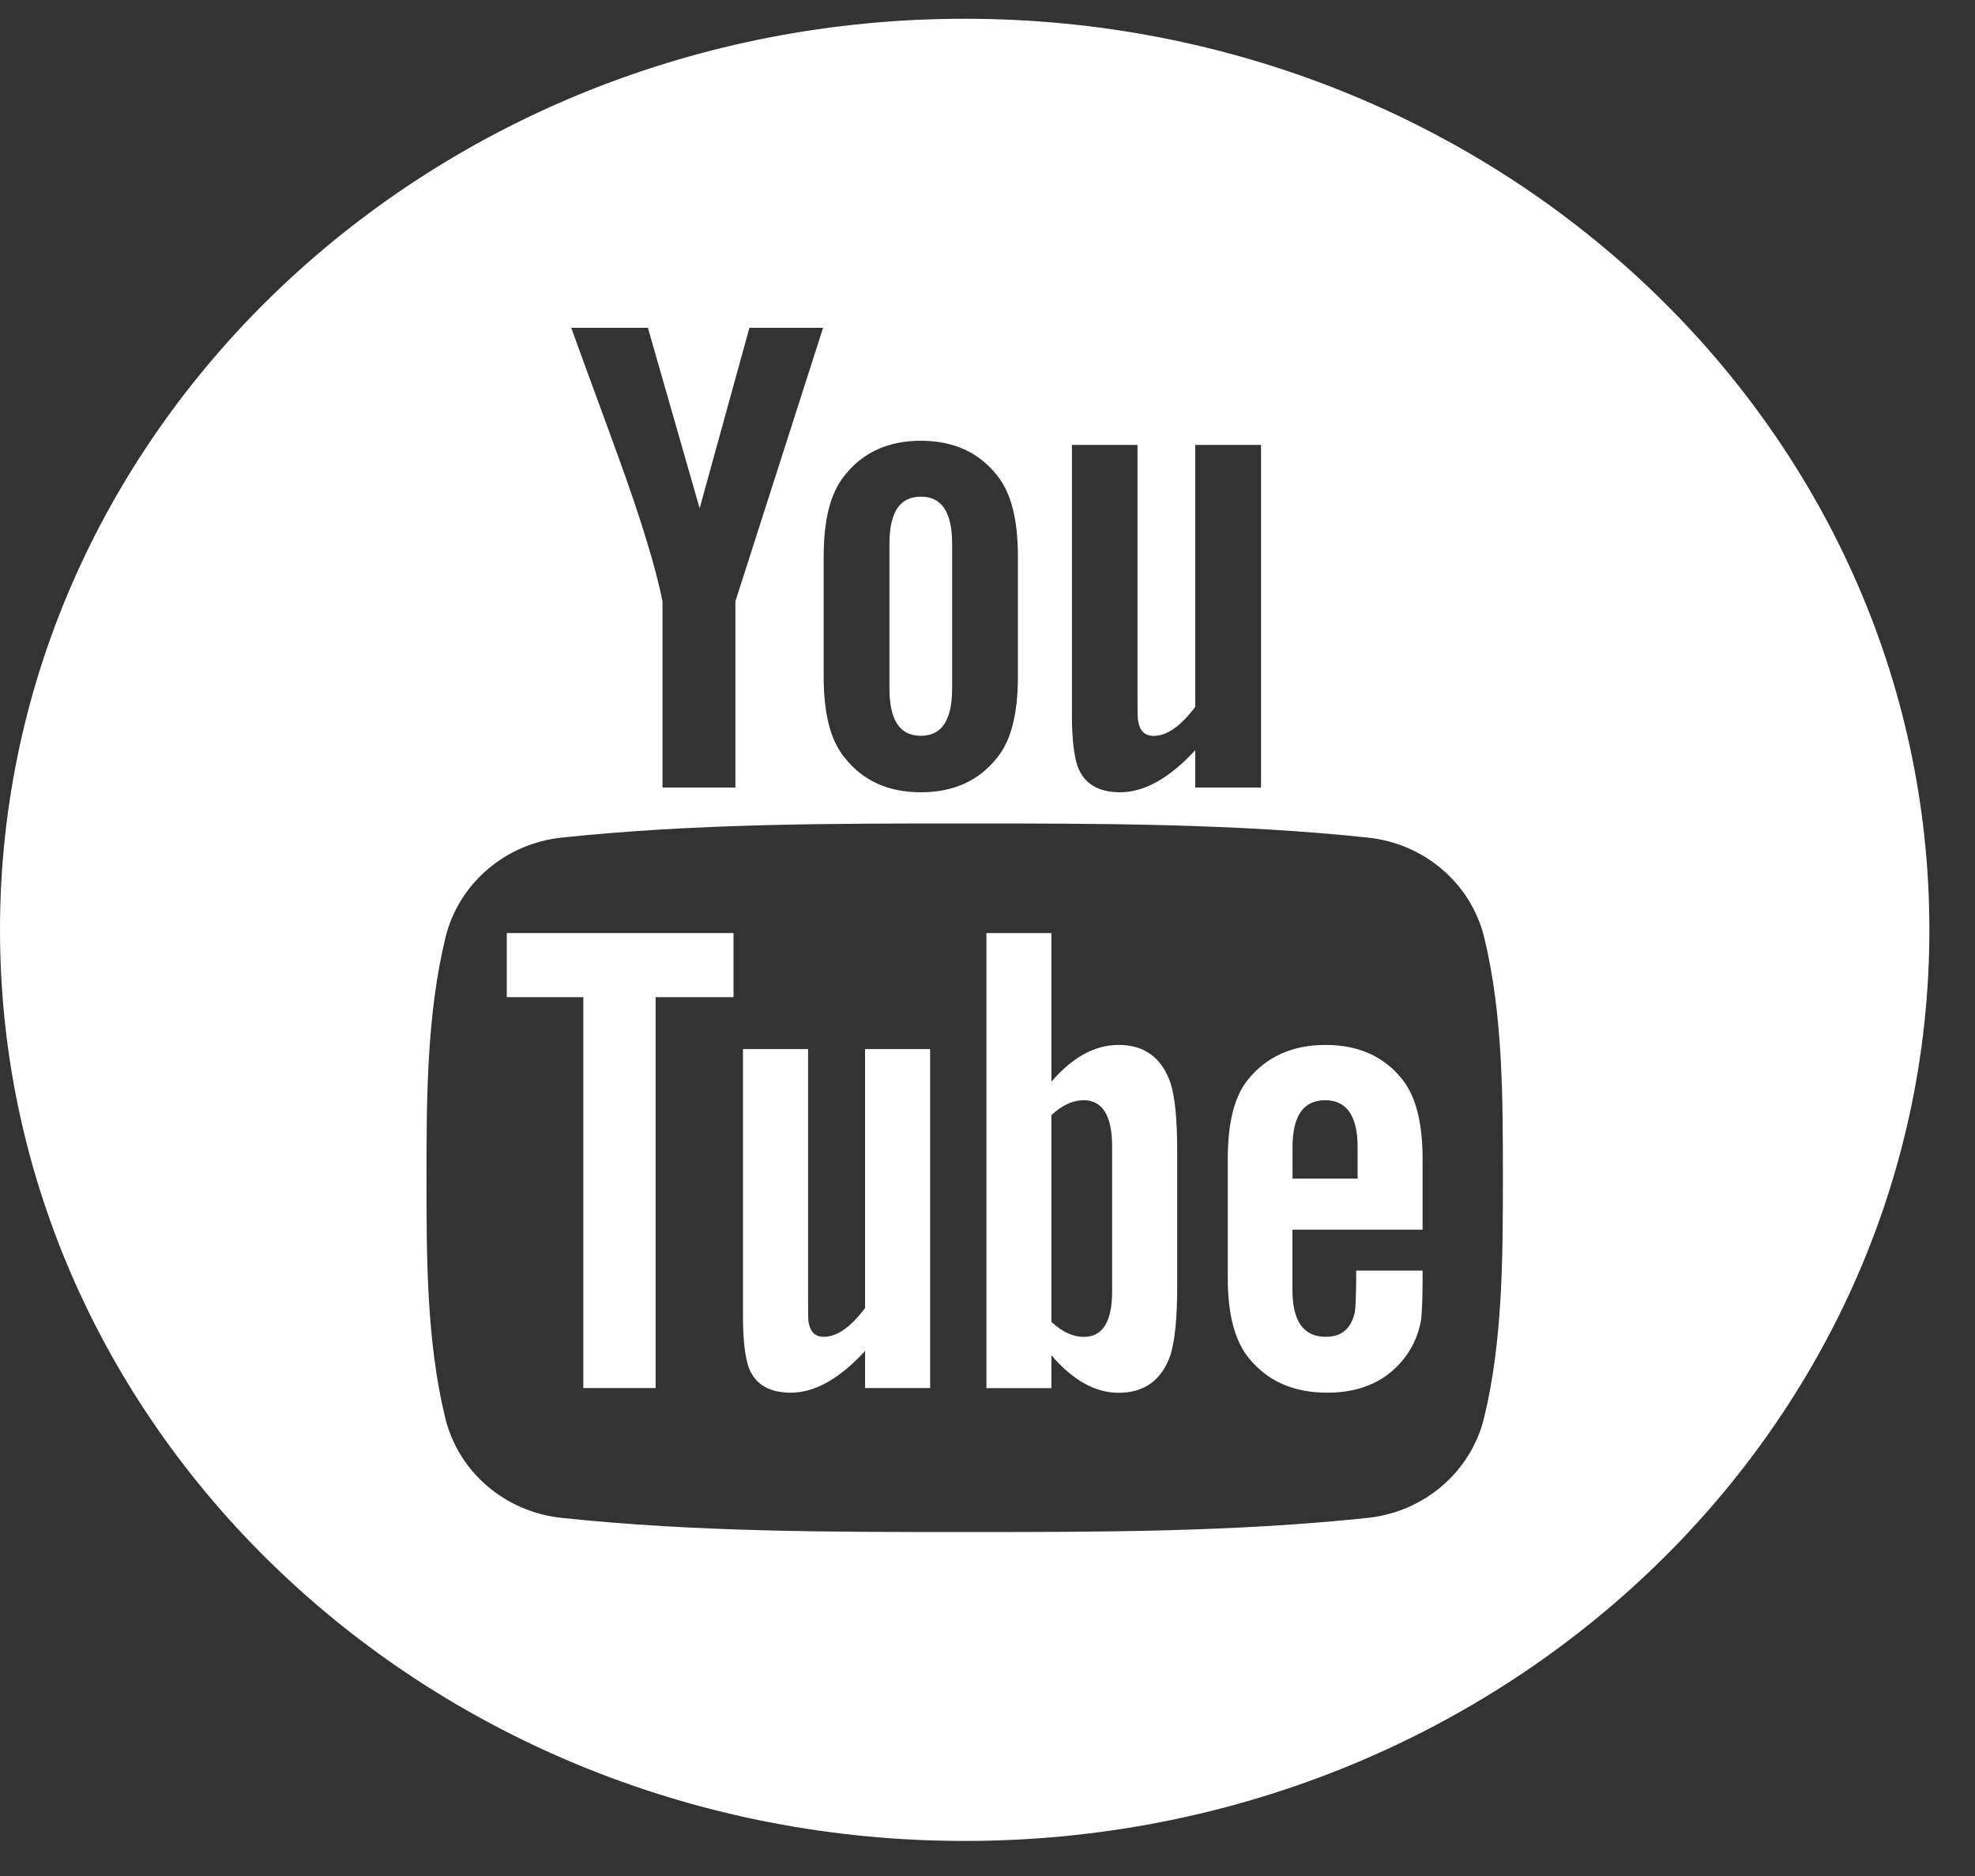 <svg width="20" height="19" viewBox="0 0 20 19" fill="none" xmlns="http://www.w3.org/2000/svg">
<rect x="0" y="0" width="20" height="19" fill="#333333" stroke="none"/>
<path d="M5.132 10.099H5.907V14.058H6.639V10.099H7.428V9.45H5.132V10.099Z" fill="white"/>
<path d="M11.328 10.583C11.086 10.583 10.86 10.708 10.647 10.955V9.45H9.989V14.059H10.647V13.726C10.868 13.983 11.093 14.106 11.328 14.106C11.59 14.106 11.766 13.976 11.854 13.72C11.898 13.574 11.921 13.346 11.921 13.028V11.661C11.921 11.336 11.898 11.109 11.854 10.971C11.766 10.713 11.59 10.583 11.328 10.583ZM11.262 13.077C11.262 13.387 11.166 13.54 10.975 13.54C10.867 13.54 10.757 13.491 10.647 13.387V11.294C10.757 11.191 10.867 11.143 10.975 11.143C11.165 11.143 11.262 11.302 11.262 11.611V13.077Z" fill="white"/>
<path d="M8.76 13.248C8.613 13.443 8.475 13.539 8.343 13.539C8.255 13.539 8.205 13.49 8.189 13.394C8.183 13.374 8.183 13.298 8.183 13.152V10.625H7.524V13.339C7.524 13.581 7.546 13.745 7.582 13.85C7.648 14.024 7.795 14.105 8.007 14.105C8.249 14.105 8.498 13.967 8.76 13.683V14.058H9.419V10.625H8.76V13.248Z" fill="white"/>
<path d="M9.325 7.452C9.539 7.452 9.642 7.291 9.642 6.97V5.511C9.642 5.19 9.539 5.03 9.325 5.03C9.11 5.03 9.007 5.19 9.007 5.511V6.97C9.007 7.292 9.11 7.452 9.325 7.452Z" fill="white"/>
<path d="M9.769 0.19C4.374 0.19 0 4.322 0 9.418C0 14.514 4.374 18.645 9.769 18.645C15.164 18.645 19.538 14.514 19.538 9.418C19.538 4.322 15.164 0.19 9.769 0.19ZM10.855 4.506H11.519V7.061C11.519 7.209 11.519 7.285 11.527 7.306C11.542 7.403 11.594 7.453 11.683 7.453C11.816 7.453 11.956 7.355 12.104 7.159V4.506H12.77V7.976H12.104V7.598C11.839 7.885 11.586 8.024 11.343 8.024C11.129 8.024 10.981 7.942 10.914 7.766C10.878 7.661 10.855 7.495 10.855 7.25V4.506ZM8.341 5.638C8.341 5.267 8.408 4.996 8.55 4.82C8.734 4.583 8.993 4.464 9.325 4.464C9.658 4.464 9.917 4.583 10.101 4.82C10.241 4.995 10.308 5.267 10.308 5.638V6.853C10.308 7.222 10.241 7.495 10.101 7.669C9.917 7.906 9.658 8.024 9.325 8.024C8.993 8.024 8.734 7.906 8.55 7.669C8.408 7.495 8.341 7.222 8.341 6.853V5.638ZM6.561 3.32L7.085 5.148L7.589 3.32H8.335L7.447 6.09V7.976H6.709V6.09C6.642 5.756 6.495 5.267 6.258 4.617C6.102 4.185 5.94 3.752 5.785 3.32H6.561ZM15.028 14.362C14.894 14.909 14.42 15.313 13.85 15.373C12.498 15.516 11.131 15.517 9.768 15.516C8.407 15.517 7.038 15.516 5.687 15.373C5.116 15.313 4.642 14.909 4.509 14.362C4.319 13.582 4.319 12.731 4.319 11.928C4.319 11.125 4.322 10.274 4.511 9.495C4.645 8.947 5.118 8.543 5.689 8.483C7.041 8.34 8.409 8.34 9.771 8.34C11.133 8.34 12.5 8.34 13.852 8.483C14.423 8.543 14.897 8.947 15.03 9.495C15.22 10.274 15.219 11.125 15.219 11.928C15.219 12.731 15.218 13.582 15.028 14.362Z" fill="white"/>
<path d="M13.425 10.583C13.088 10.583 12.827 10.7 12.637 10.935C12.497 11.108 12.433 11.377 12.433 11.743V12.946C12.433 13.311 12.505 13.581 12.645 13.753C12.835 13.988 13.097 14.105 13.442 14.105C13.786 14.105 14.056 13.982 14.238 13.733C14.318 13.622 14.37 13.498 14.392 13.36C14.398 13.298 14.406 13.16 14.406 12.959V12.868H13.734C13.734 13.118 13.726 13.256 13.72 13.29C13.682 13.456 13.588 13.539 13.425 13.539C13.199 13.539 13.088 13.381 13.088 13.063V12.454H14.406V11.743C14.406 11.376 14.34 11.108 14.202 10.934C14.018 10.7 13.756 10.583 13.425 10.583ZM13.748 11.937H13.089V11.619C13.089 11.302 13.199 11.143 13.419 11.143C13.637 11.143 13.748 11.302 13.748 11.619V11.937Z" fill="white"/>
</svg>
